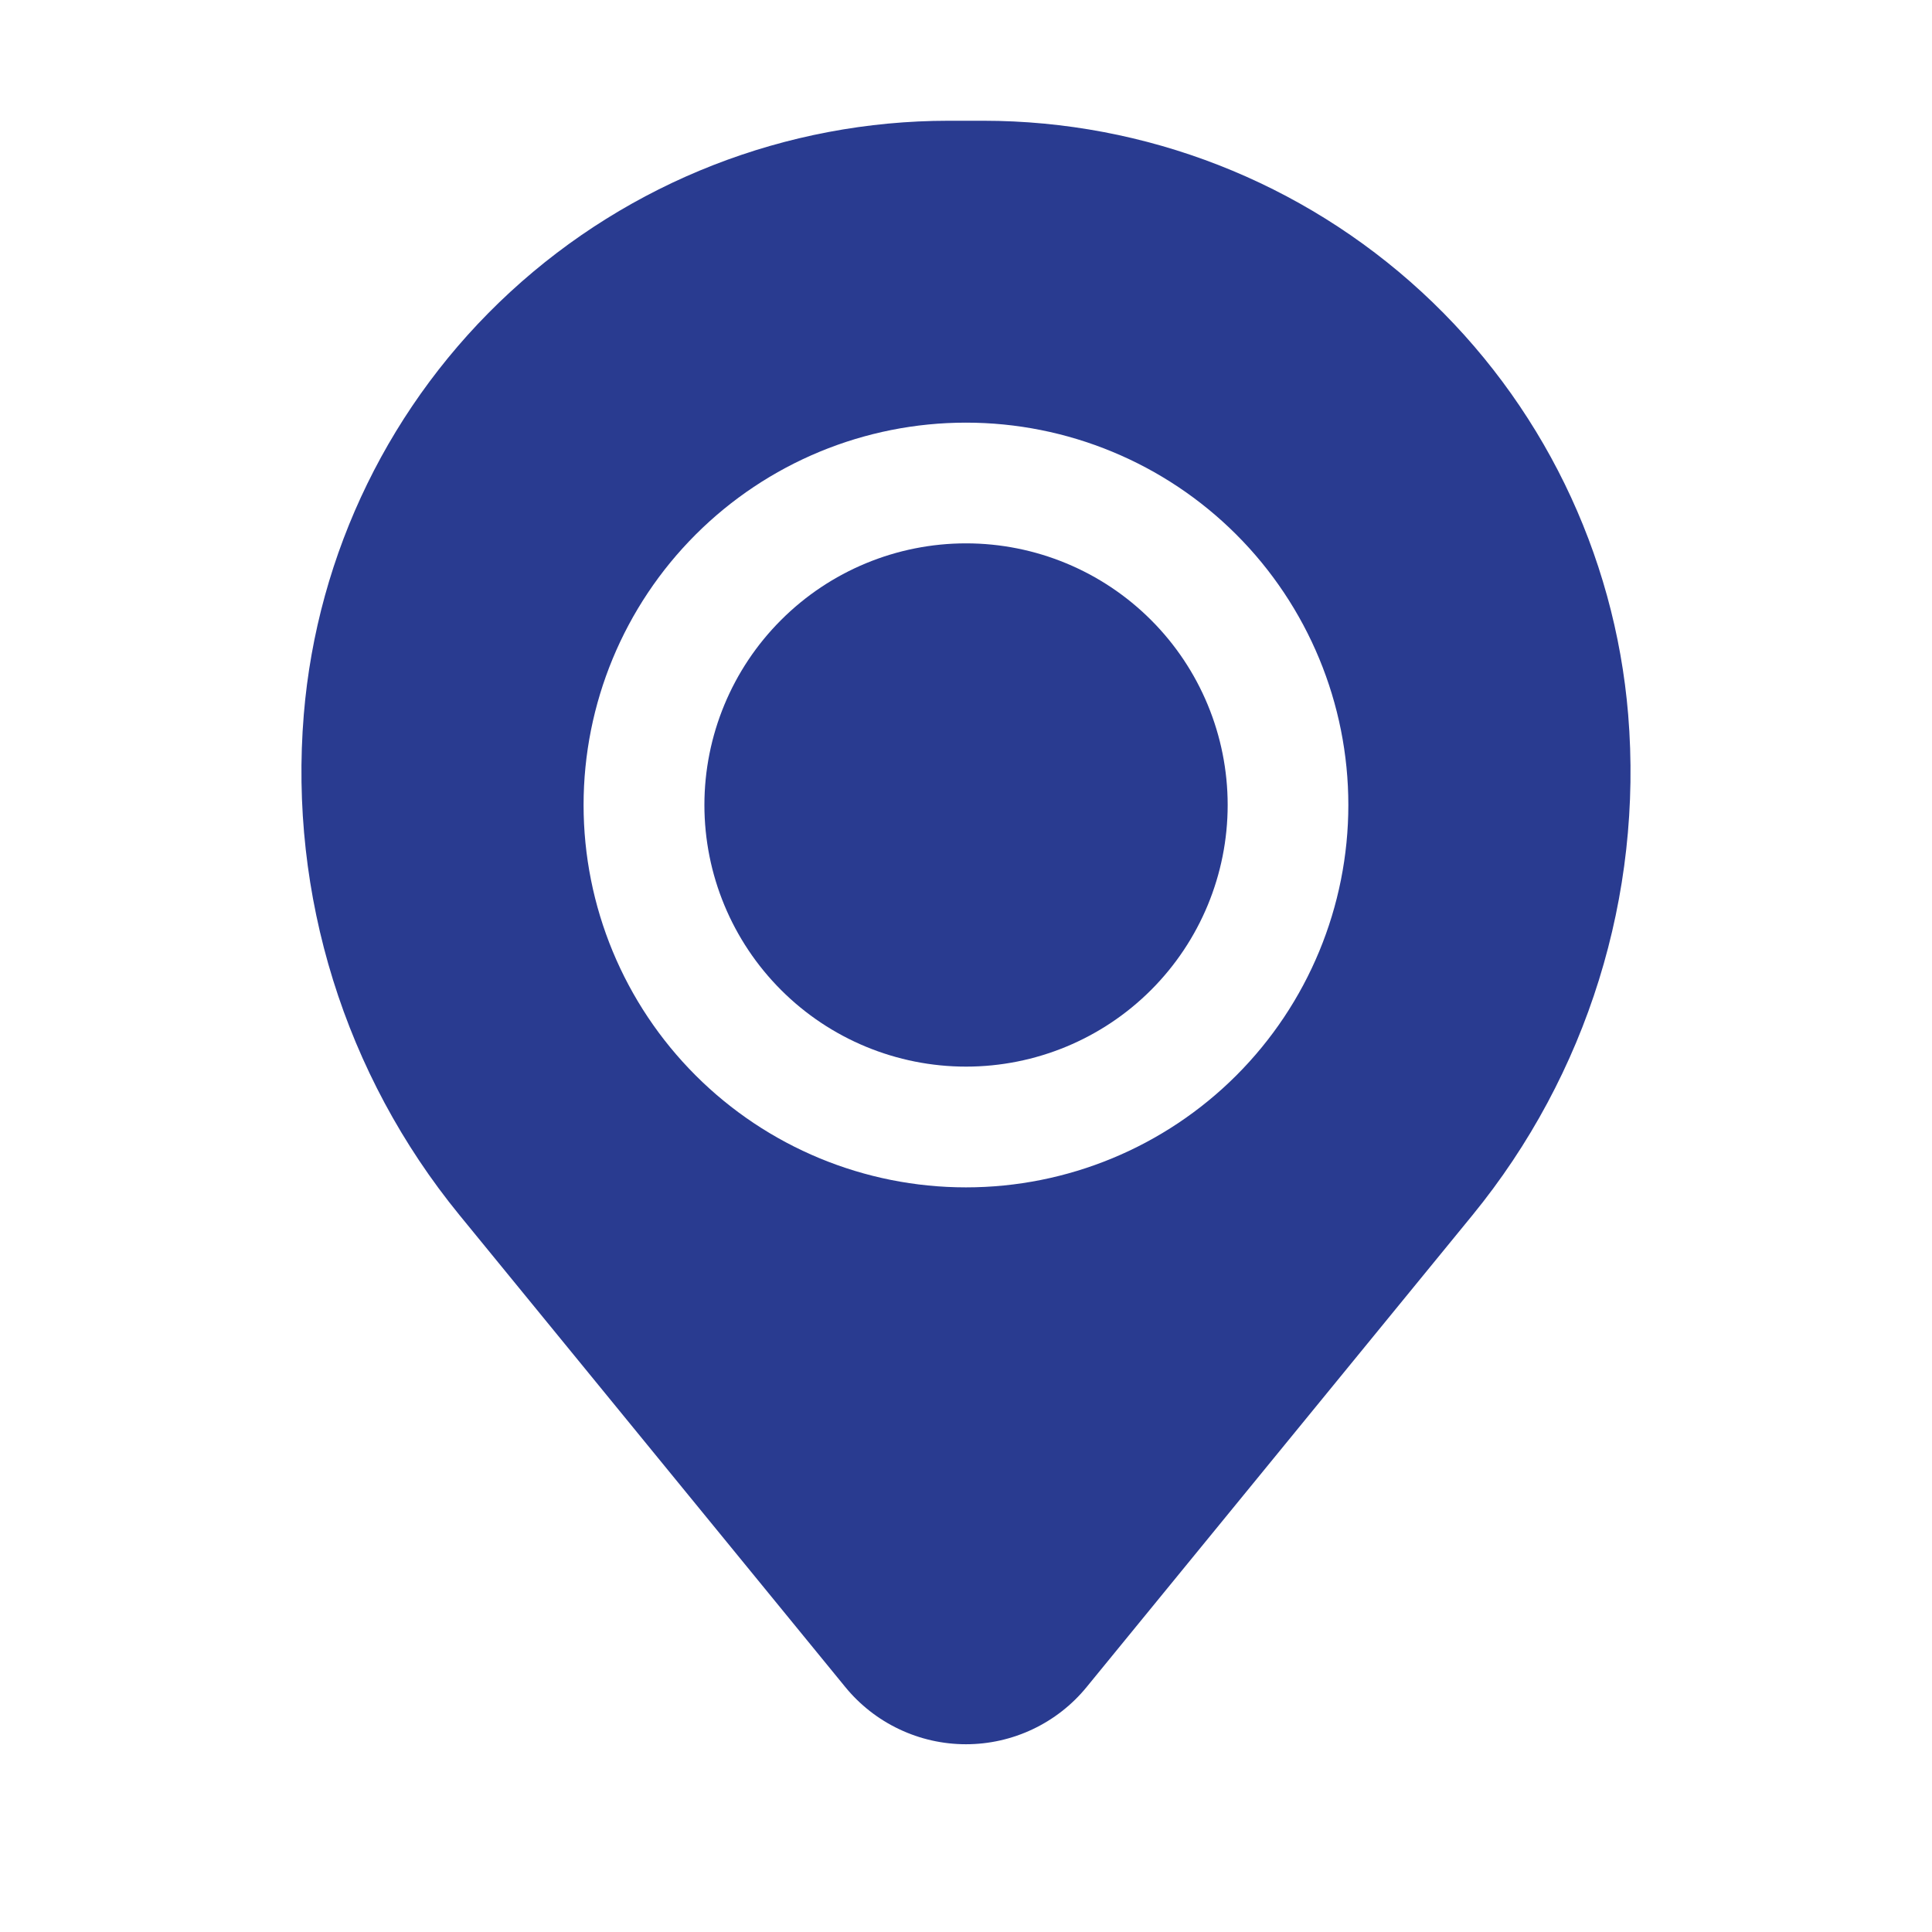 <svg width="50" height="50" viewBox="0 0 50 50" fill="none" xmlns="http://www.w3.org/2000/svg">
<path d="M18.23 20.833C18.23 19.038 18.944 17.315 20.214 16.046C21.483 14.776 23.206 14.062 25.001 14.062C26.797 14.062 28.519 14.776 29.789 16.046C31.059 17.315 31.772 19.038 31.772 20.833C31.772 22.629 31.059 24.351 29.789 25.621C28.519 26.891 26.797 27.604 25.001 27.604C23.206 27.604 21.483 26.891 20.214 25.621C18.944 24.351 18.23 22.629 18.23 20.833Z" fill="#293B90"/>
<path fill-rule="evenodd" clip-rule="evenodd" d="M7.862 18.494C8.208 14.306 10.116 10.401 13.207 7.554C16.299 4.707 20.347 3.126 24.549 3.125H25.449C29.651 3.126 33.7 4.707 36.791 7.554C39.882 10.401 41.79 14.306 42.137 18.494C42.521 23.17 41.078 27.812 38.109 31.446L28.124 43.658C27.746 44.122 27.269 44.495 26.729 44.751C26.188 45.008 25.597 45.141 24.999 45.141C24.401 45.141 23.81 45.008 23.27 44.751C22.729 44.495 22.253 44.122 21.874 43.658L11.891 31.446C8.922 27.813 7.478 23.17 7.862 18.494ZM24.999 10.938C22.375 10.938 19.858 11.98 18.002 13.836C16.146 15.692 15.103 18.209 15.103 20.833C15.103 23.458 16.146 25.975 18.002 27.831C19.858 29.687 22.375 30.729 24.999 30.729C27.624 30.729 30.141 29.687 31.997 27.831C33.852 25.975 34.895 23.458 34.895 20.833C34.895 18.209 33.852 15.692 31.997 13.836C30.141 11.98 27.624 10.938 24.999 10.938Z" fill="#293B90"/>
</svg>
